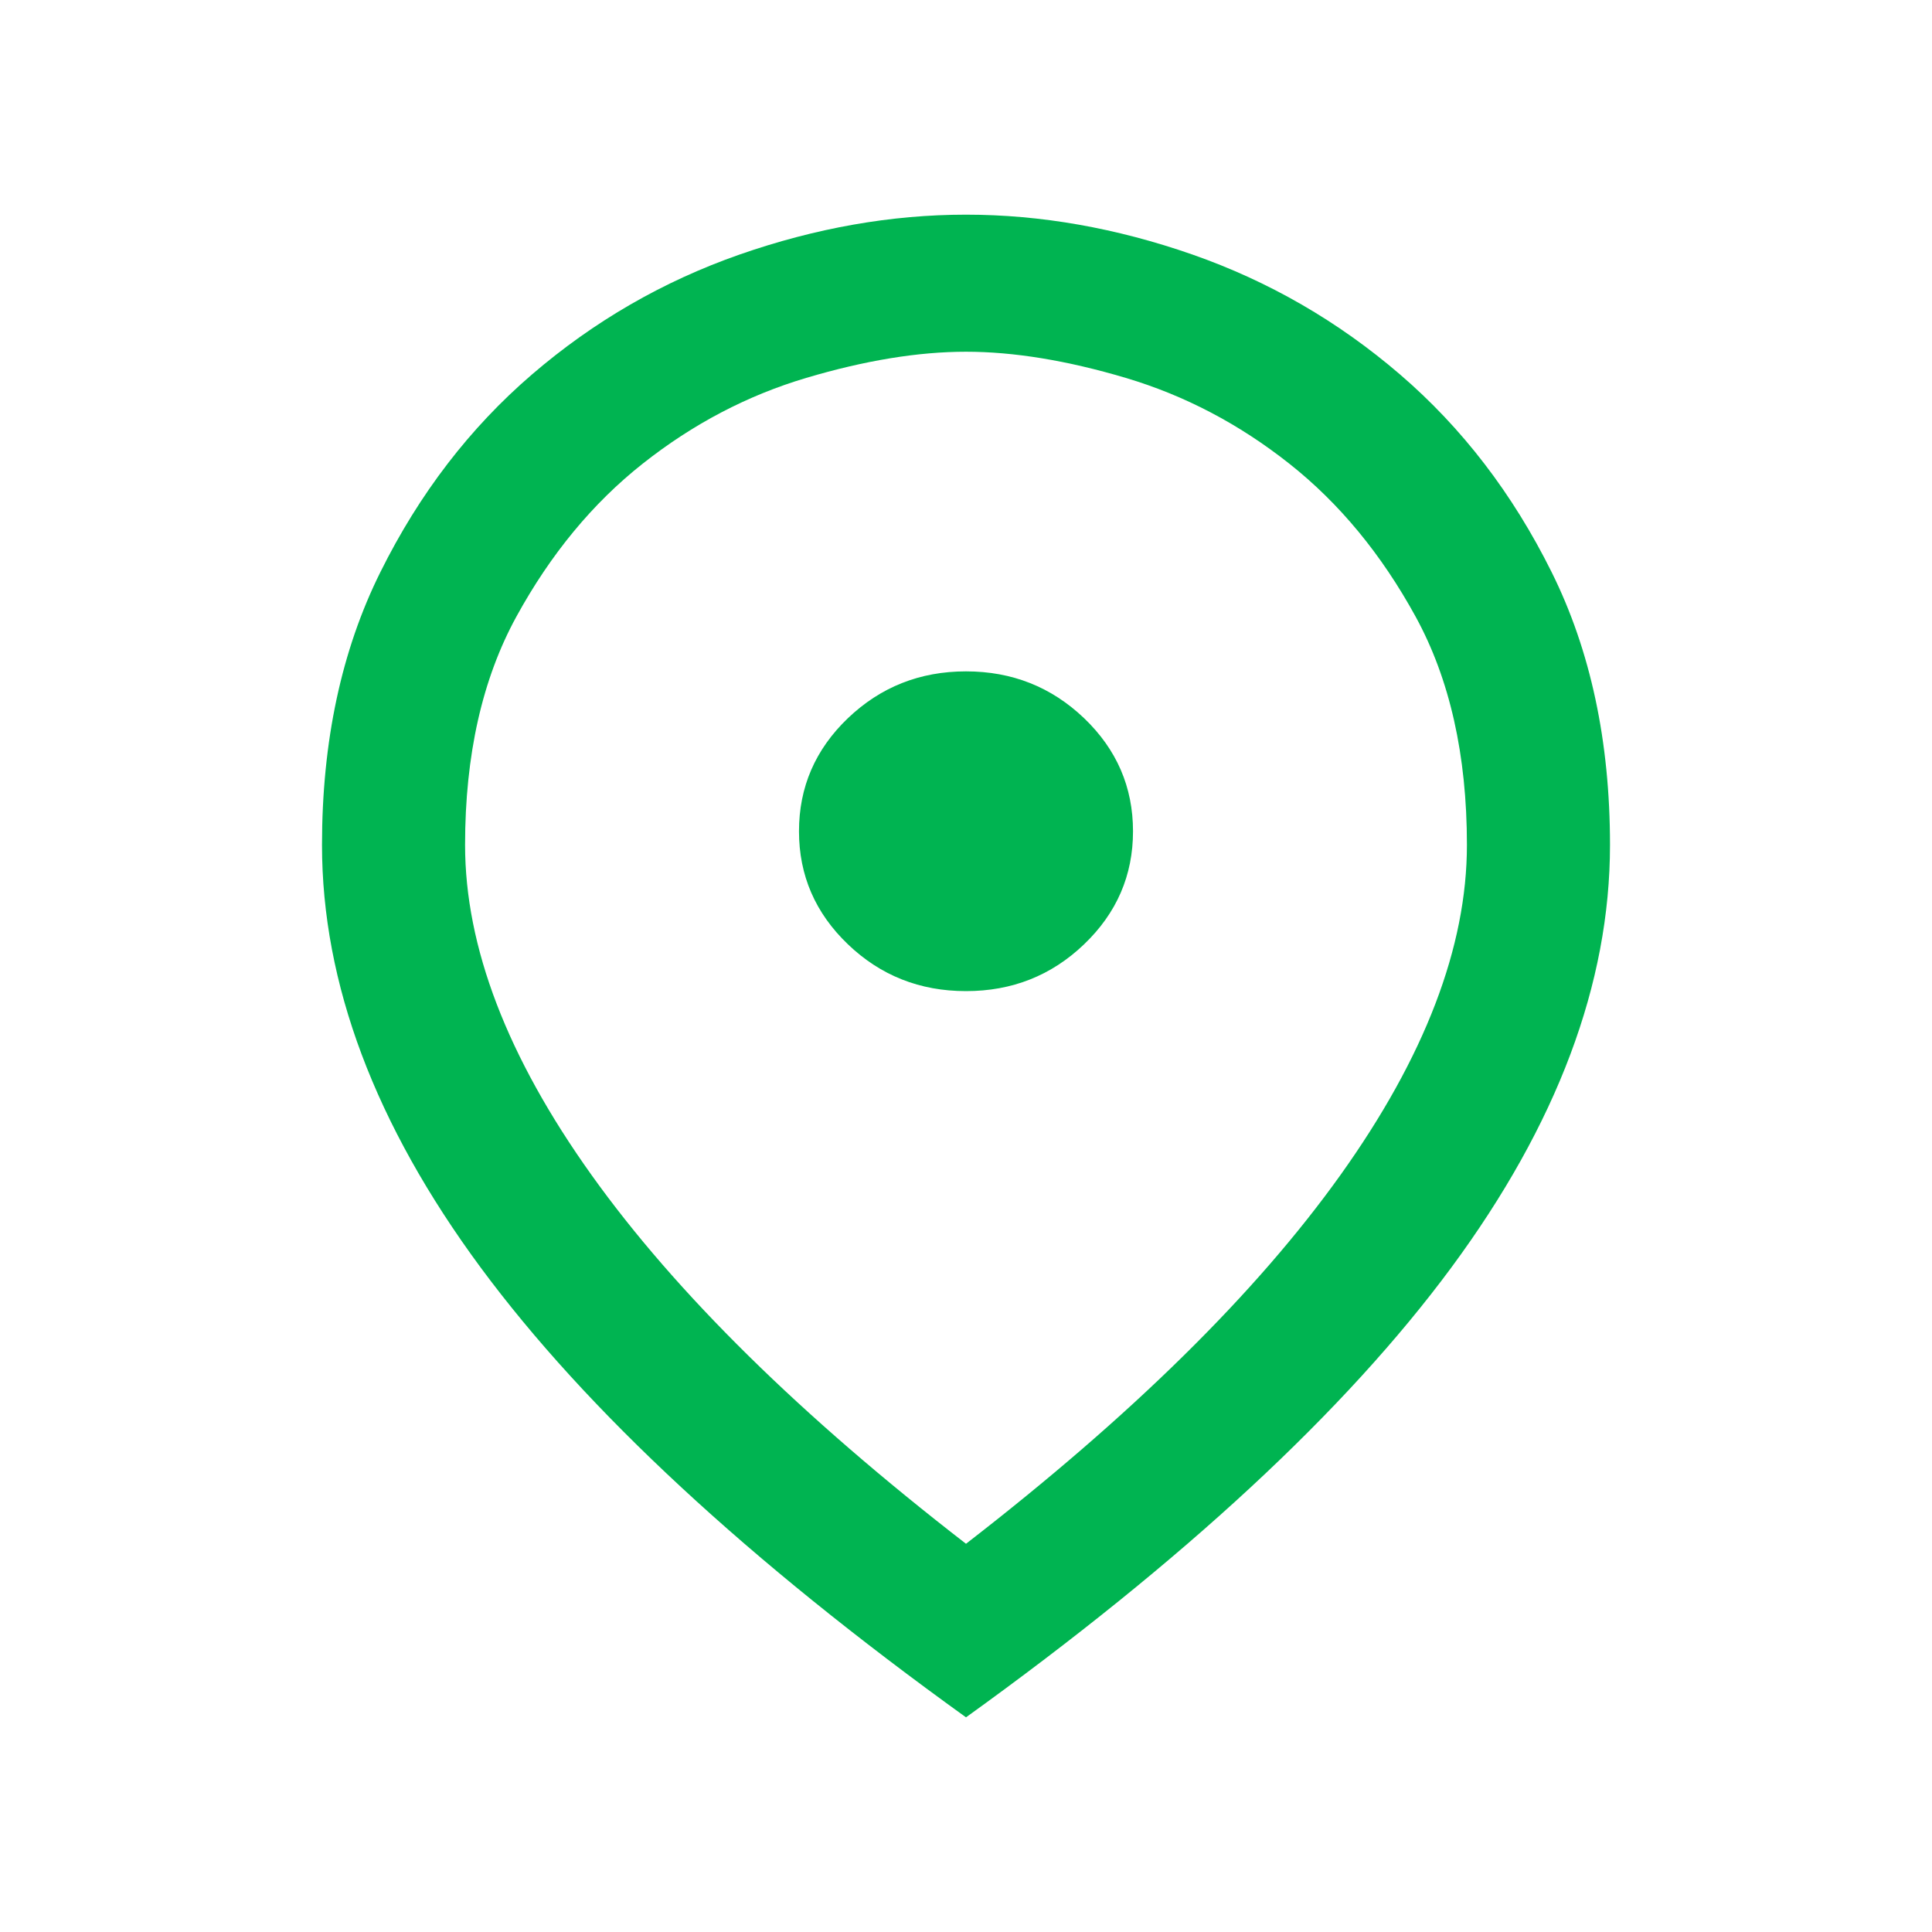 <svg width="18" height="18" viewBox="0 0 18 18" fill="none" xmlns="http://www.w3.org/2000/svg">
<path d="M9 14.383C10.541 13.191 11.704 12.046 12.489 10.947C13.274 9.848 13.667 8.823 13.667 7.872C13.667 7.035 13.507 6.326 13.189 5.745C12.87 5.163 12.478 4.688 12.011 4.319C11.544 3.95 11.037 3.684 10.489 3.521C9.941 3.358 9.444 3.277 9 3.277C8.556 3.277 8.059 3.358 7.511 3.521C6.963 3.684 6.456 3.95 5.989 4.319C5.522 4.688 5.13 5.163 4.811 5.745C4.493 6.326 4.333 7.035 4.333 7.872C4.333 8.823 4.726 9.848 5.511 10.947C6.296 12.046 7.459 13.191 9 14.383ZM9 16C6.97 14.539 5.463 13.142 4.478 11.809C3.493 10.475 3 9.163 3 7.872C3 6.908 3.181 6.06 3.544 5.33C3.907 4.599 4.378 3.986 4.956 3.489C5.533 2.993 6.178 2.621 6.889 2.372C7.6 2.124 8.304 2 9 2C9.696 2 10.4 2.124 11.111 2.372C11.822 2.621 12.467 2.993 13.044 3.489C13.622 3.986 14.093 4.599 14.456 5.33C14.819 6.06 15 6.908 15 7.872C15 9.163 14.507 10.475 13.522 11.809C12.537 13.142 11.03 14.539 9 16ZM9 9.234C9.43 9.234 9.796 9.089 10.1 8.798C10.404 8.507 10.556 8.156 10.556 7.745C10.556 7.333 10.404 6.982 10.1 6.691C9.796 6.401 9.43 6.255 9 6.255C8.57 6.255 8.204 6.401 7.9 6.691C7.596 6.982 7.444 7.333 7.444 7.745C7.444 8.156 7.596 8.507 7.9 8.798C8.204 9.089 8.57 9.234 9 9.234Z" fill="#00B451"/>
</svg>
